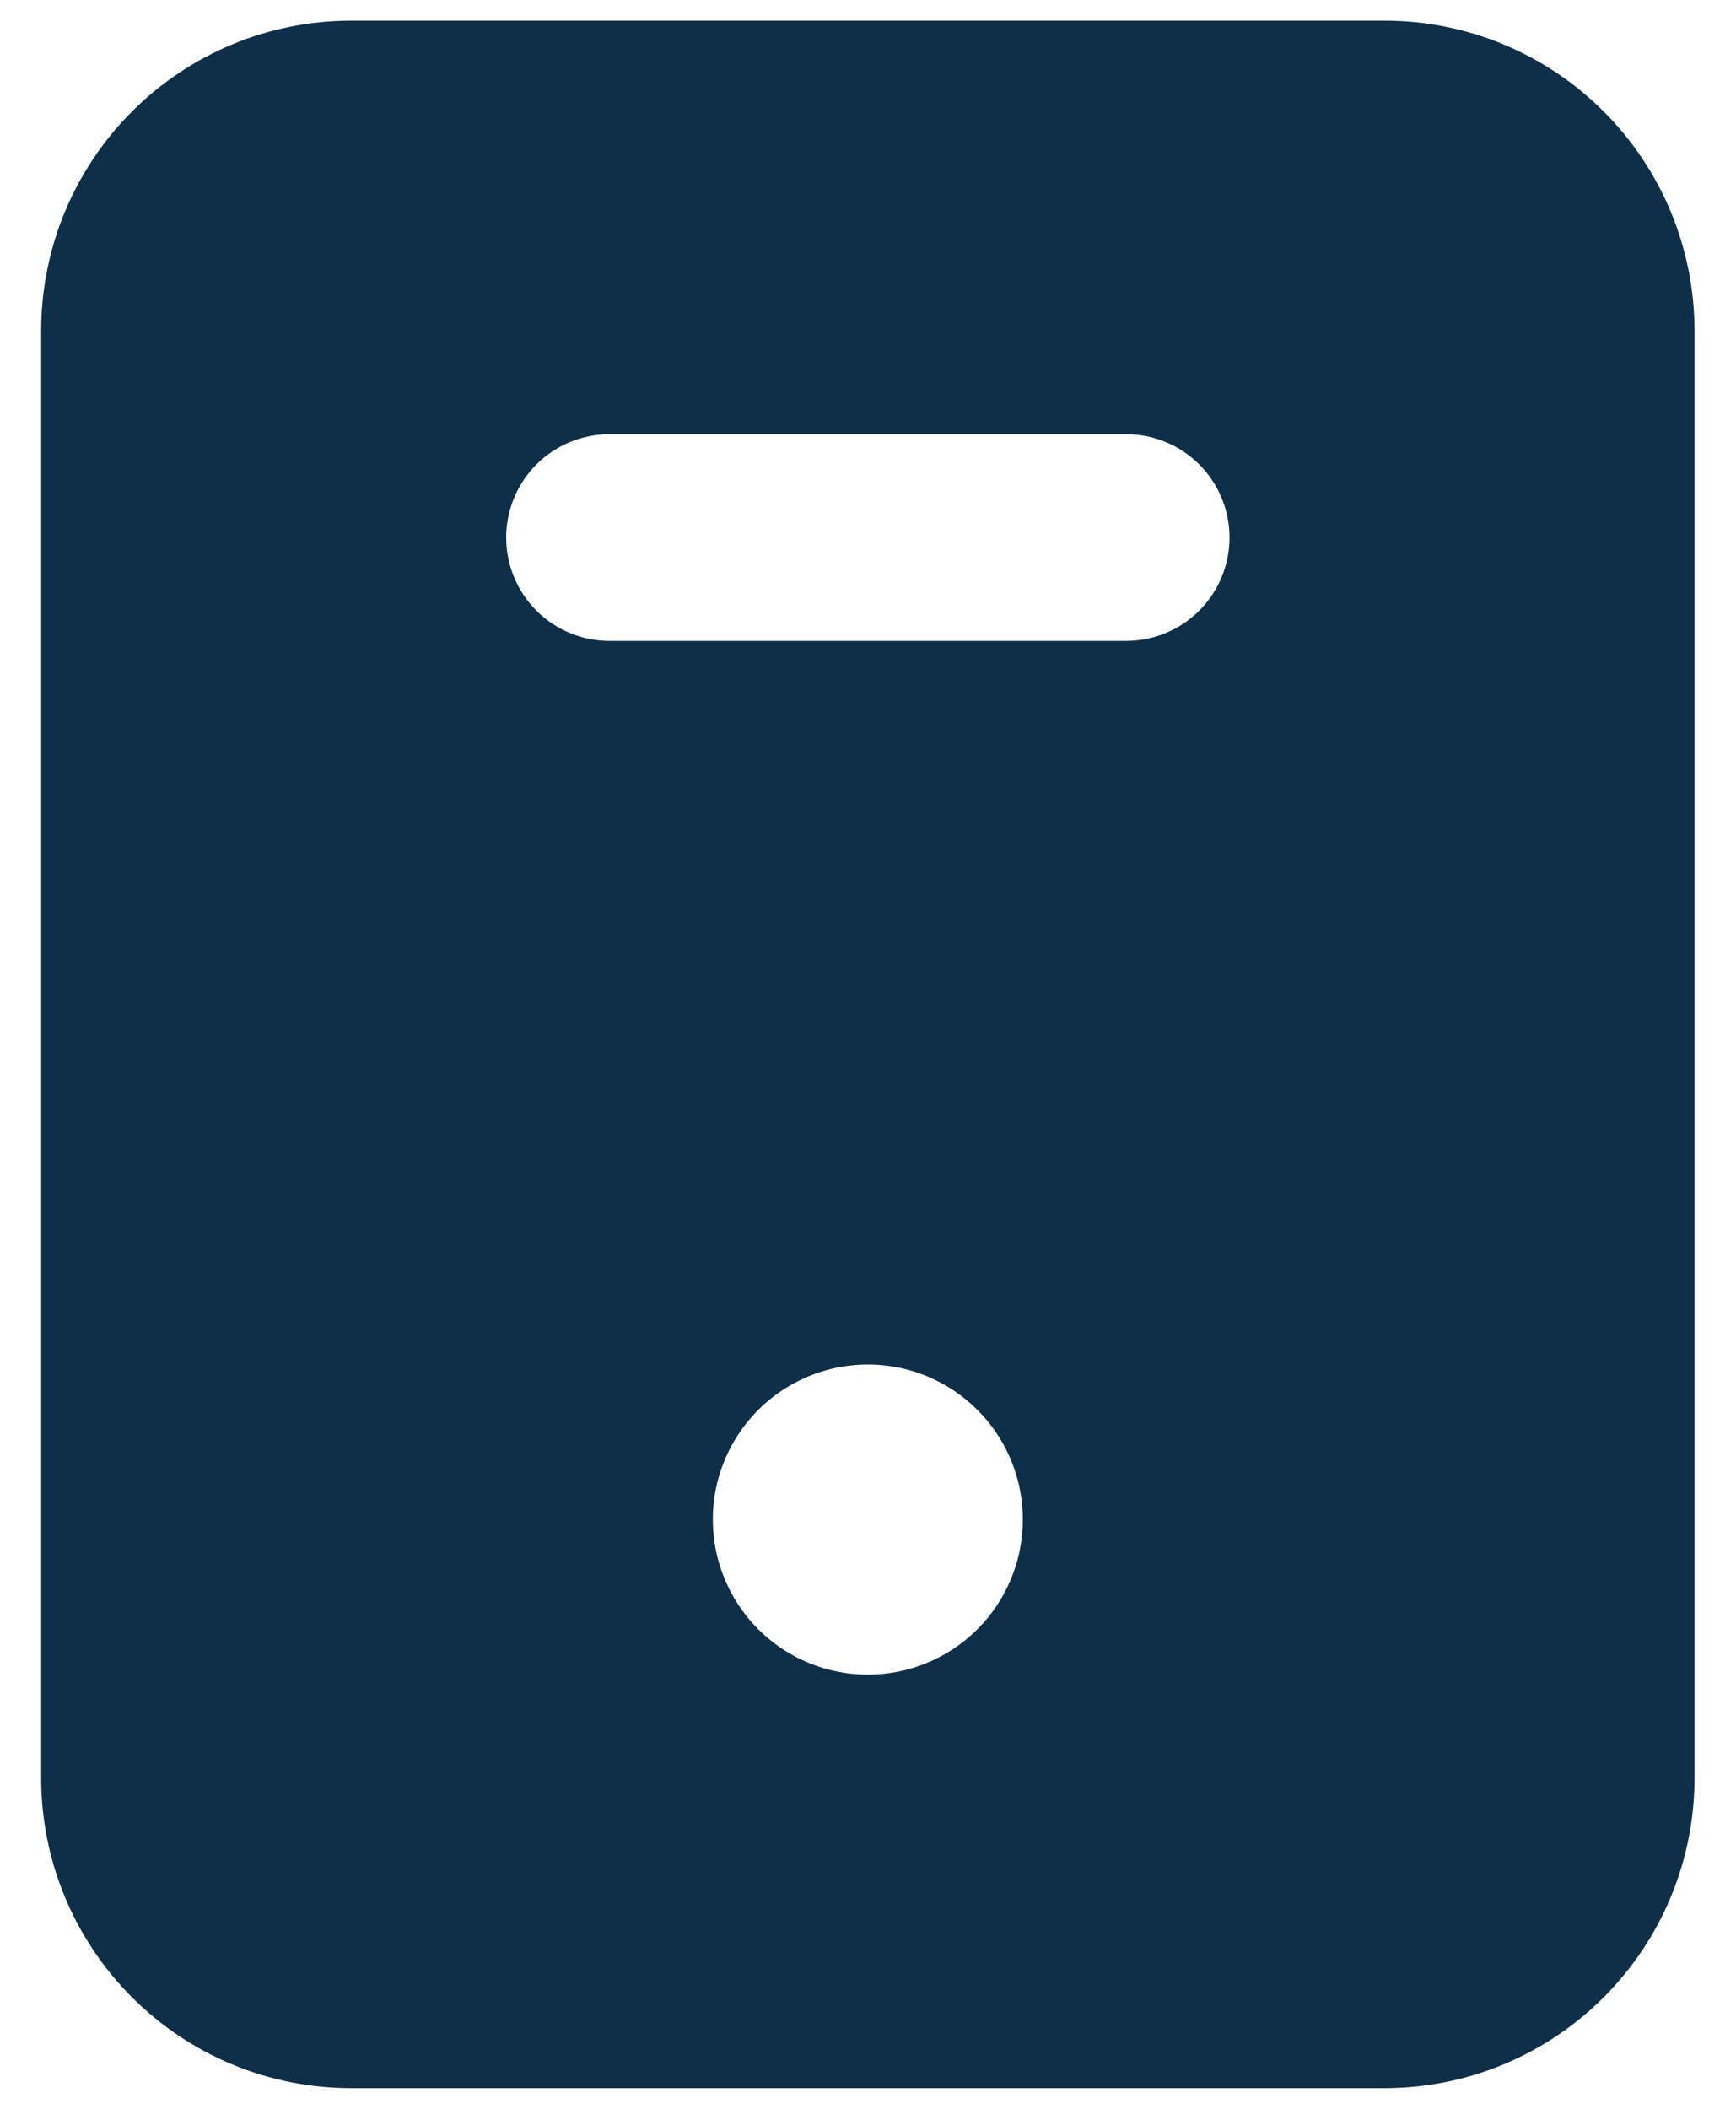 <svg width="28" height="34" viewBox="0 0 28 34" fill="none" xmlns="http://www.w3.org/2000/svg">
<path d="M22.331 0.333H5.664C4.338 0.333 3.066 0.86 2.129 1.798C1.191 2.735 0.664 4.007 0.664 5.333V28.667C0.664 29.993 1.191 31.265 2.129 32.202C3.066 33.14 4.338 33.667 5.664 33.667H22.331C23.657 33.667 24.929 33.14 25.866 32.202C26.804 31.265 27.331 29.993 27.331 28.667V5.333C27.331 4.007 26.804 2.735 25.866 1.798C24.929 0.86 23.657 0.333 22.331 0.333ZM13.997 27C13.503 27 13.02 26.853 12.608 26.579C12.197 26.304 11.877 25.913 11.688 25.457C11.498 25 11.449 24.497 11.545 24.012C11.642 23.527 11.88 23.082 12.23 22.732C12.579 22.383 13.025 22.145 13.51 22.048C13.995 21.952 14.497 22.001 14.954 22.19C15.411 22.38 15.801 22.7 16.076 23.111C16.351 23.522 16.497 24.006 16.497 24.5C16.497 25.163 16.234 25.799 15.765 26.268C15.296 26.737 14.66 27 13.997 27ZM18.164 10.333H9.831C9.389 10.333 8.965 10.158 8.652 9.845C8.34 9.533 8.164 9.109 8.164 8.667C8.164 8.225 8.34 7.801 8.652 7.488C8.965 7.176 9.389 7 9.831 7H18.164C18.606 7 19.03 7.176 19.343 7.488C19.655 7.801 19.831 8.225 19.831 8.667C19.831 9.109 19.655 9.533 19.343 9.845C19.03 10.158 18.606 10.333 18.164 10.333Z" fill="#0F2F48"/>
</svg>
